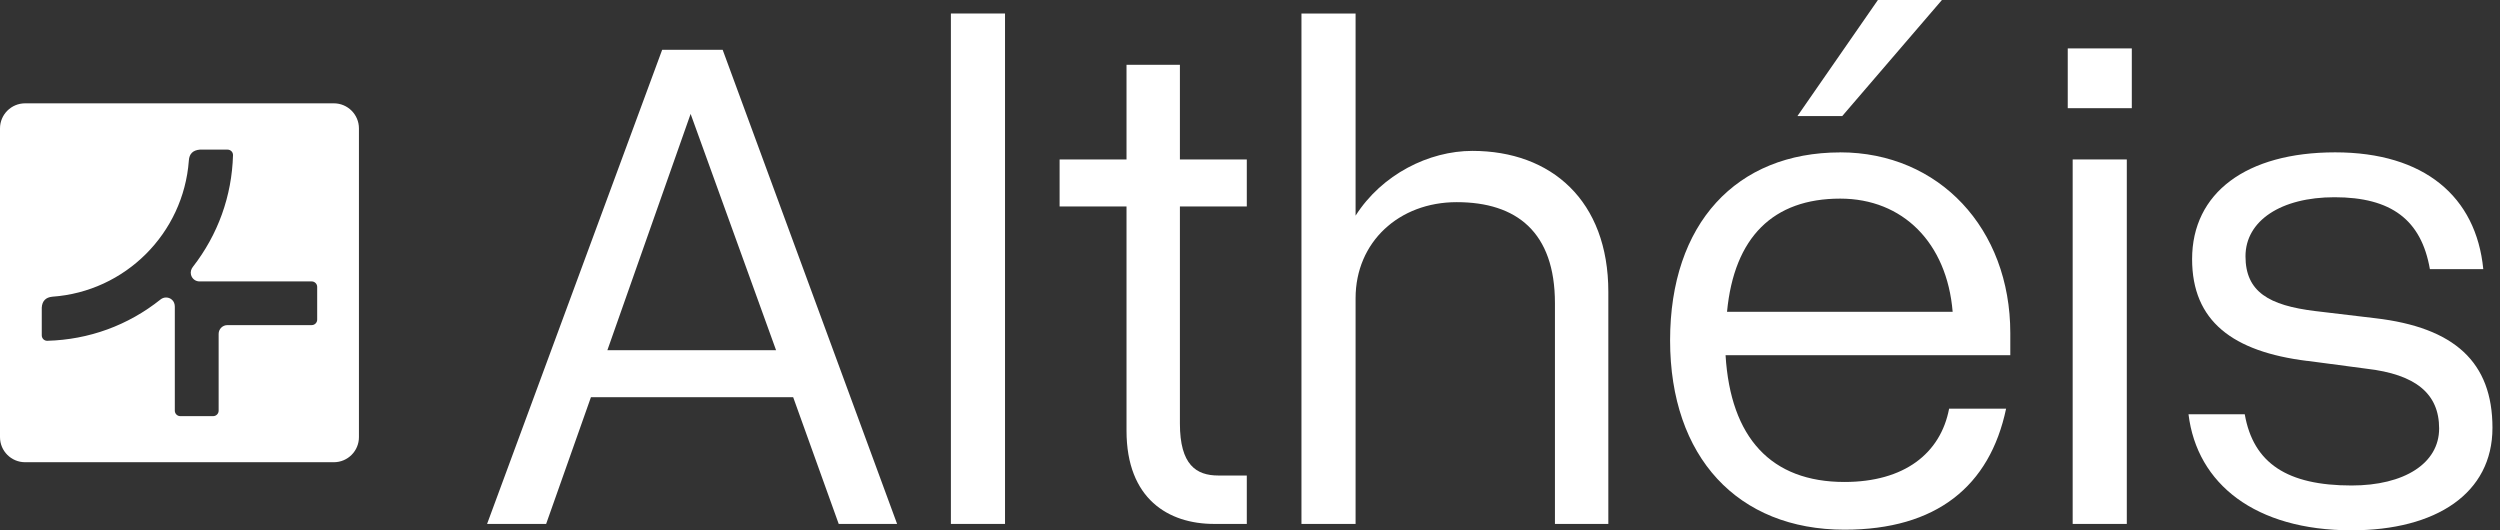 <svg width="132" height="28" viewBox="0 0 132 28" fill="none" xmlns="http://www.w3.org/2000/svg">
<rect x="0" y="0" width="132" height="28" fill="#333333" stroke="none"/>
<path d="M44.284 27.663L41.879 20.971H31.202L28.836 27.663H25.718L34.962 2.63H38.157L47.367 27.663H44.284ZM32.069 18.492H40.977L36.465 6.014L32.069 18.492Z" fill="white"/>
<path d="M53.065 0.713V27.663H50.207V0.713H53.065Z" fill="white"/>
<path d="M65.834 27.663H64.103C61.699 27.663 59.48 26.347 59.48 22.741V10.902H55.947V8.42H59.48V3.42H62.299V8.42H65.831V10.902H62.299V22.365C62.299 24.546 63.163 25.107 64.328 25.107H65.831V27.663H65.834Z" fill="white"/>
<path d="M76.912 10.674C73.868 10.674 71.575 12.777 71.575 15.747V27.663H68.717V0.713H71.575V11.386C72.965 9.206 75.448 7.967 77.74 7.967C81.911 7.967 84.92 10.596 84.92 15.41V27.663H82.101V16.01C82.101 12.25 80.072 10.674 76.915 10.674H76.912Z" fill="white"/>
<path d="M97.159 8.044C102.383 8.044 106.144 12.067 106.144 17.59V18.756H91.11C91.373 23.116 93.515 25.448 97.387 25.448C100.544 25.448 102.461 23.945 102.913 21.578H105.922C105.059 25.676 102.239 27.968 97.391 27.968C91.752 27.968 88.181 24.134 88.181 17.969C88.181 11.804 91.678 8.047 97.166 8.047L97.159 8.044ZM91.183 16.463H103.1C102.798 12.819 100.47 10.487 97.162 10.487C93.63 10.487 91.562 12.517 91.187 16.463H91.183ZM97.271 6.127H94.905L99.153 0H102.534L97.271 6.127Z" fill="white"/>
<path d="M112.559 2.556V5.712H109.177V2.556H112.559ZM112.295 8.419V27.663H109.437V8.419H112.295Z" fill="white"/>
<path d="M121.831 19.058C117.884 18.57 115.743 16.954 115.743 13.682C115.743 10.185 118.601 8.044 123.298 8.044C127.996 8.044 130.741 10.375 131.117 14.209H128.298C127.845 11.614 126.268 10.414 123.26 10.414C120.44 10.414 118.562 11.653 118.562 13.531C118.562 15.41 119.801 16.126 122.245 16.424L125.401 16.8C129.611 17.288 131.602 19.131 131.602 22.59C131.602 26.048 128.631 28 124.158 28C119.085 28 116.002 25.556 115.553 21.873H118.523C118.976 24.468 120.777 25.634 124.162 25.634C126.943 25.634 128.786 24.468 128.786 22.625C128.786 20.781 127.546 19.767 124.952 19.468L121.831 19.054V19.058Z" fill="white"/>
<path d="M17.629 5.456H1.324C0.593 5.456 0 6.05 0 6.78V23.081C0 23.812 0.593 24.405 1.324 24.405H17.629C18.359 24.405 18.952 23.812 18.952 23.081V6.78C18.952 6.05 18.359 5.456 17.629 5.456ZM16.747 16.878C16.747 17.036 16.617 17.166 16.459 17.166H12.008C11.751 17.166 11.544 17.373 11.544 17.629V21.684C11.544 21.842 11.414 21.972 11.256 21.972H9.518C9.36 21.972 9.23 21.842 9.23 21.684V16.189C9.23 16.052 9.181 15.912 9.076 15.824C8.985 15.743 8.876 15.708 8.767 15.708C8.665 15.708 8.563 15.743 8.479 15.81C6.759 17.183 4.694 17.934 2.496 17.994C2.335 17.998 2.205 17.868 2.205 17.706V16.242C2.226 15.895 2.412 15.701 2.76 15.666C6.611 15.396 9.687 12.324 9.971 8.479C9.992 8.121 10.185 7.932 10.55 7.9H12.015C12.176 7.9 12.306 8.03 12.303 8.191C12.243 10.351 11.512 12.383 10.182 14.093C10.091 14.209 10.048 14.36 10.084 14.504C10.136 14.718 10.322 14.859 10.533 14.859H16.459C16.617 14.859 16.747 14.989 16.747 15.147V16.881V16.878Z" fill="white"/>
</svg>
